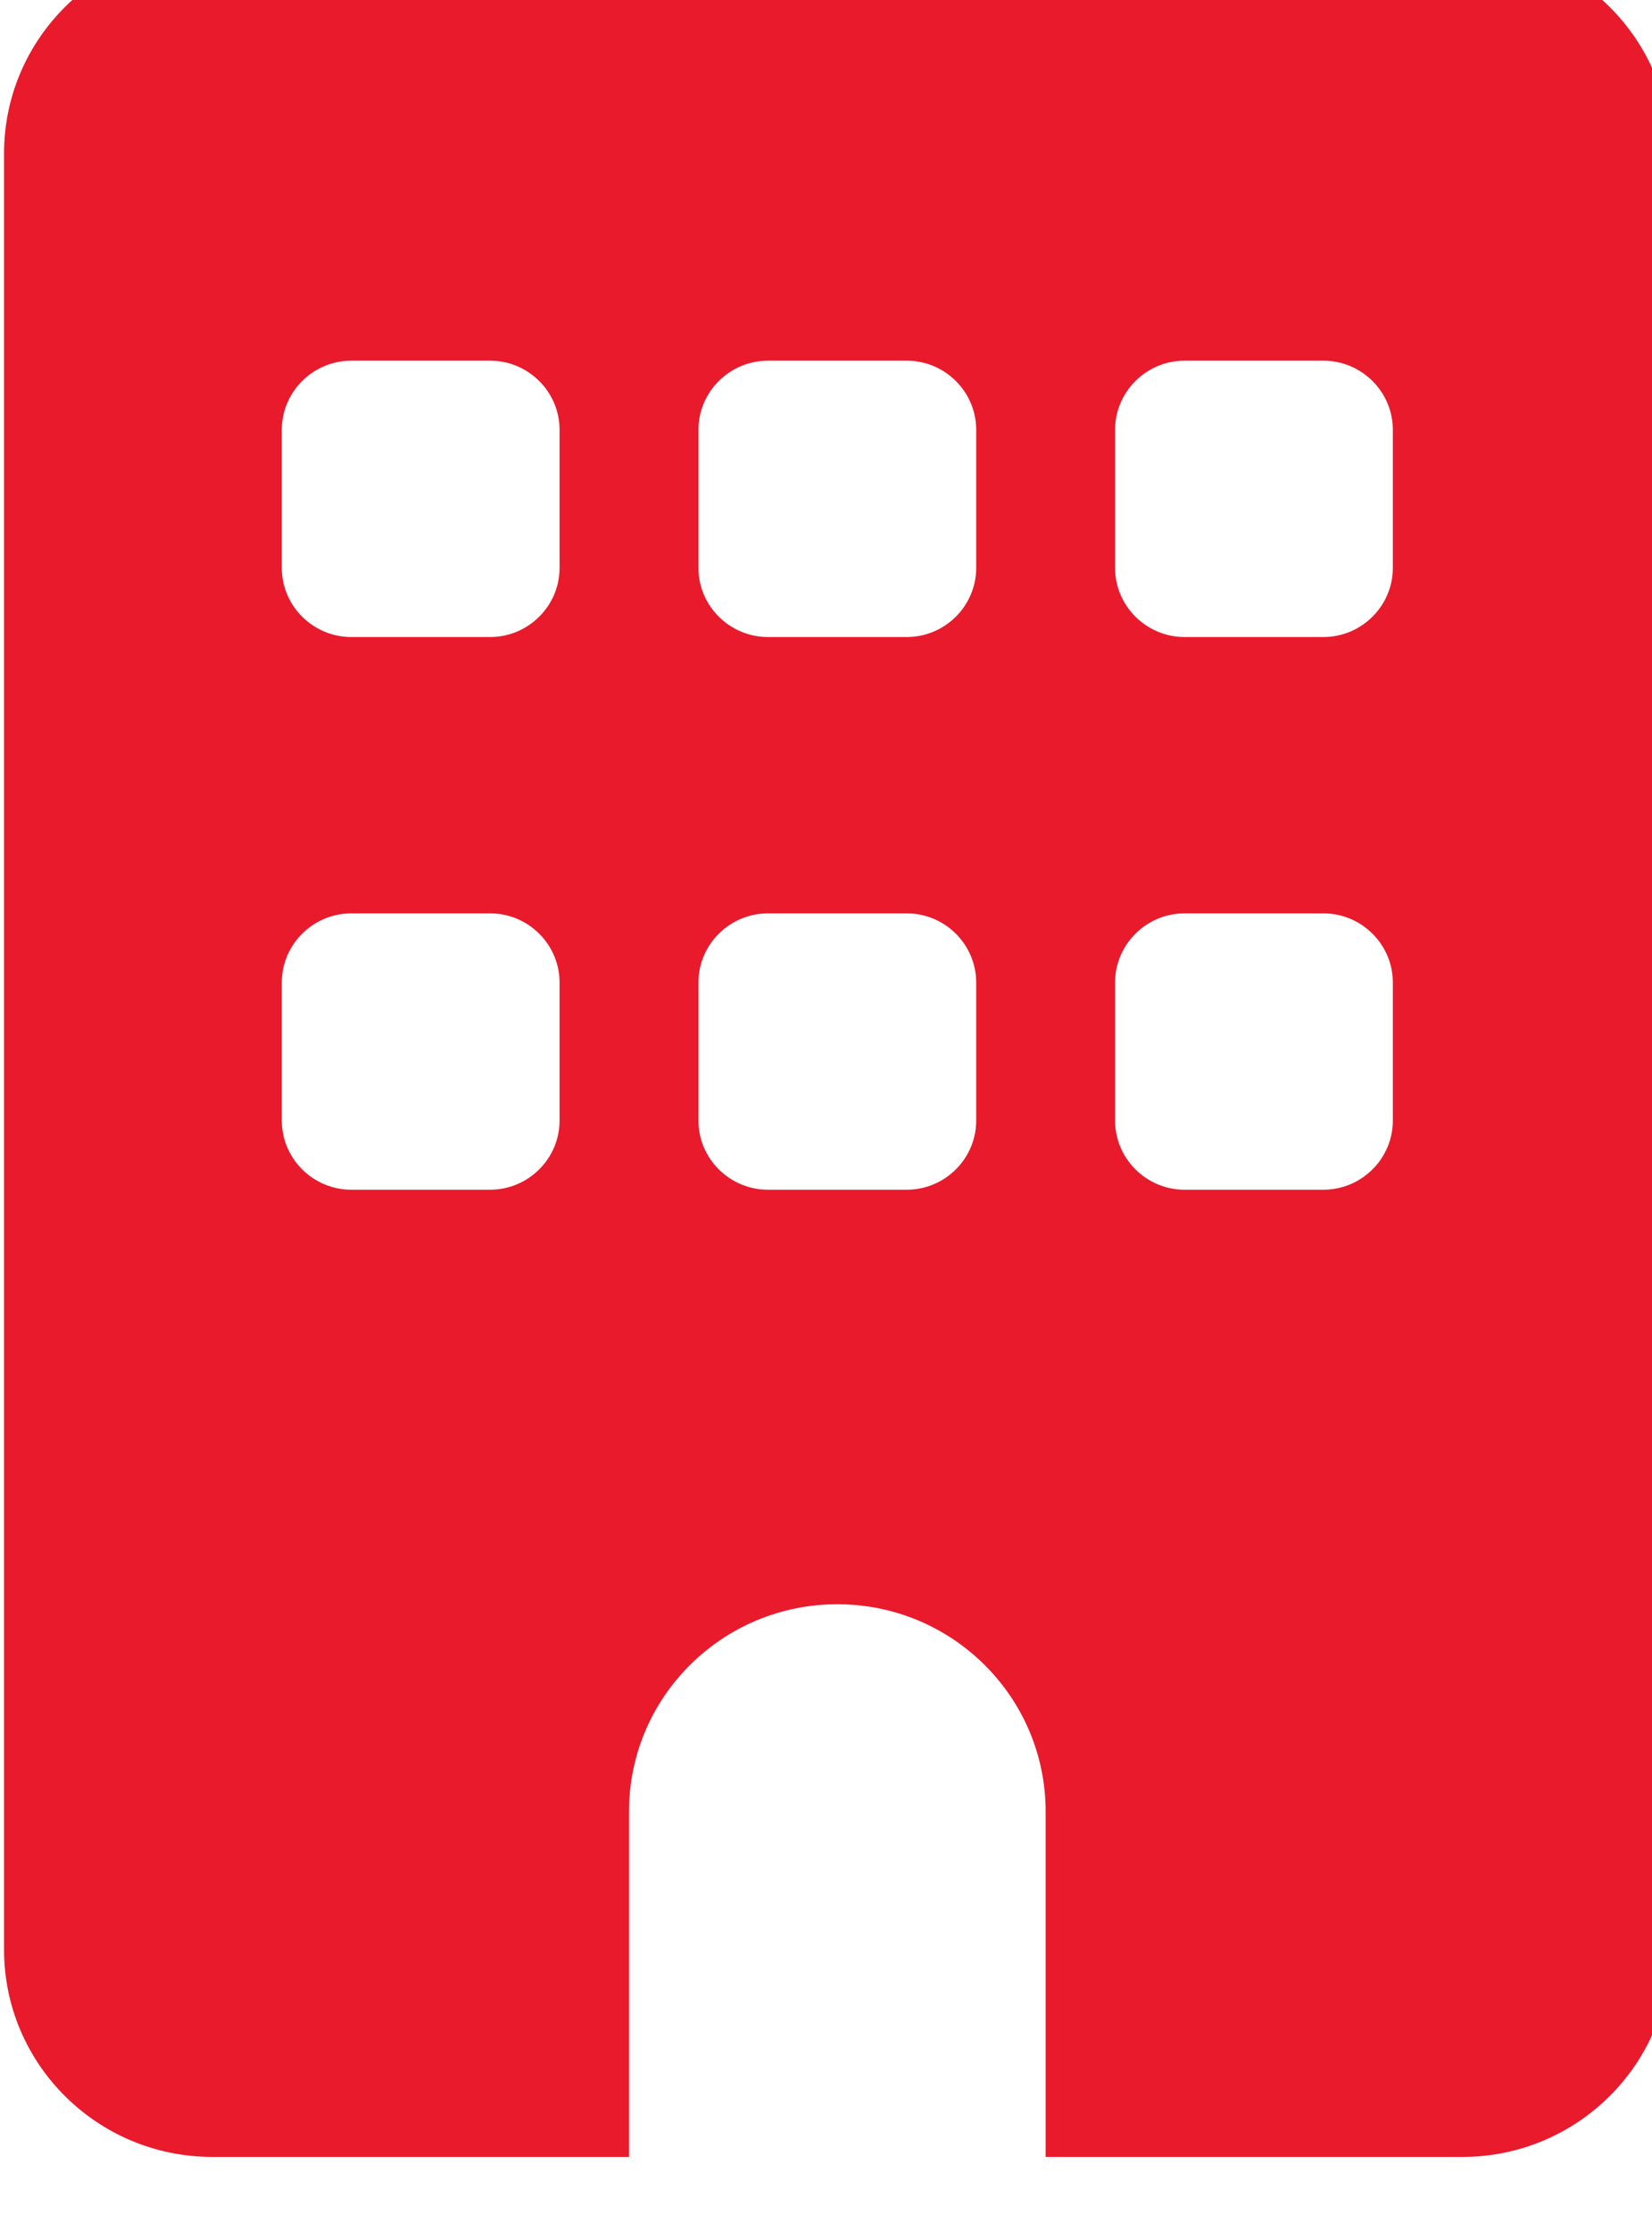 <?xml version="1.0" encoding="UTF-8" standalone="no"?> <svg xmlns="http://www.w3.org/2000/svg" xmlns:xlink="http://www.w3.org/1999/xlink" xmlns:serif="http://www.serif.com/" width="100%" height="100%" viewBox="0 0 20 27" version="1.1" xml:space="preserve" style="fill-rule:evenodd;clip-rule:evenodd;stroke-linejoin:round;stroke-miterlimit:2;"> <g transform="matrix(1,0,0,1,-575.5,-1634.14)"> <g transform="matrix(0.973,0,0,1.136,0,0)"> <g transform="matrix(0.054,0,0,0.046,591.52,1437.93)"> <path d="M48,0C21.5,0 0,21.5 0,48L0,464C0,490.5 21.5,512 48,512L144,512L144,432C144,405.5 165.5,384 192,384C218.5,384 240,405.5 240,432L240,512L336,512C362.5,512 384,490.5 384,464L384,48C384,21.5 362.5,0 336,0L48,0ZM64,240C64,231.2 71.2,224 80,224L112,224C120.8,224 128,231.2 128,240L128,272C128,280.8 120.8,288 112,288L80,288C71.2,288 64,280.8 64,272L64,240ZM176,224L208,224C216.8,224 224,231.2 224,240L224,272C224,280.8 216.8,288 208,288L176,288C167.2,288 160,280.8 160,272L160,240C160,231.2 167.2,224 176,224ZM256,240C256,231.2 263.2,224 272,224L304,224C312.8,224 320,231.2 320,240L320,272C320,280.8 312.8,288 304,288L272,288C263.2,288 256,280.8 256,272L256,240ZM80,96L112,96C120.8,96 128,103.2 128,112L128,144C128,152.8 120.8,160 112,160L80,160C71.2,160 64,152.8 64,144L64,112C64,103.2 71.2,96 80,96ZM160,112C160,103.2 167.2,96 176,96L208,96C216.8,96 224,103.2 224,112L224,144C224,152.8 216.8,160 208,160L176,160C167.2,160 160,152.8 160,144L160,112ZM272,96L304,96C312.8,96 320,103.2 320,112L320,144C320,152.8 312.8,160 304,160L272,160C263.2,160 256,152.8 256,144L256,112C256,103.2 263.2,96 272,96Z" style="fill:rgb(233,26,44);fill-rule:nonzero;"></path> </g> </g> </g> </svg> 